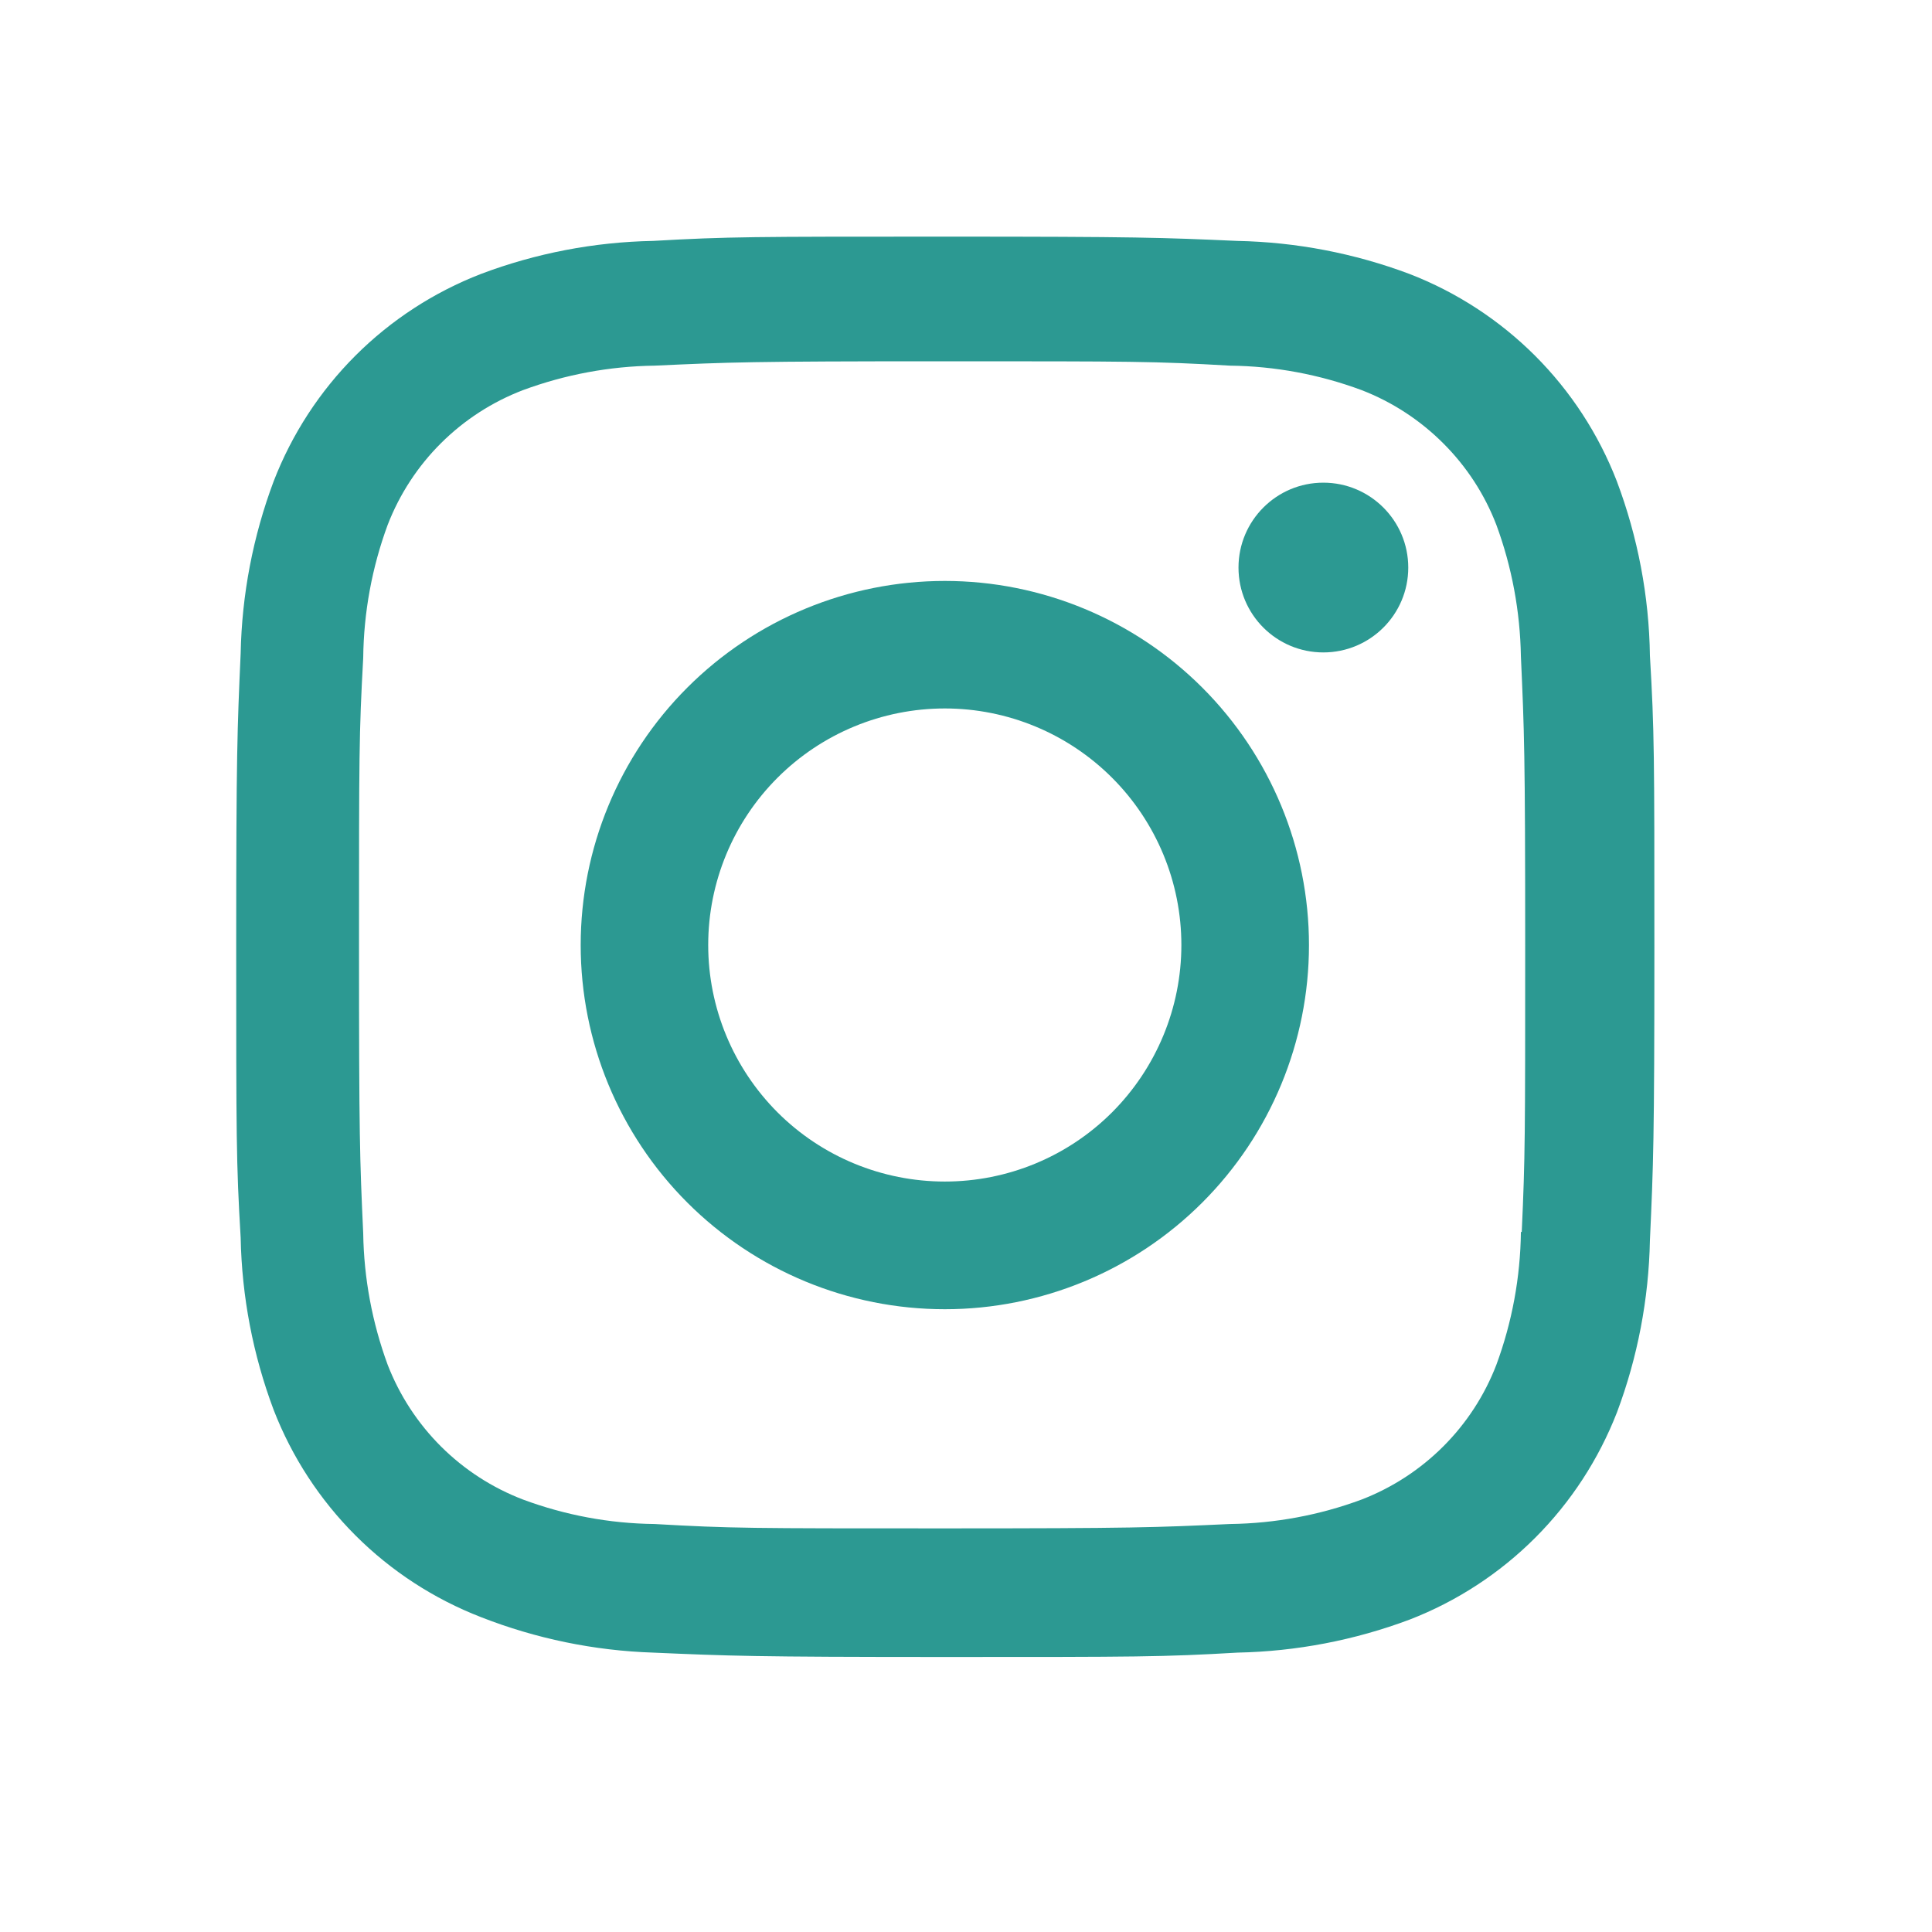 <svg width="23" height="23" viewBox="0 0 23 23" fill="none" xmlns="http://www.w3.org/2000/svg">
<path d="M11.248 6.916C10.098 6.916 8.995 7.373 8.182 8.186C7.369 8.999 6.913 10.101 6.913 11.251C6.913 12.401 7.369 13.503 8.182 14.316C8.995 15.129 10.098 15.586 11.248 15.586C12.397 15.586 13.5 15.129 14.313 14.316C15.126 13.503 15.583 12.401 15.583 11.251C15.583 10.101 15.126 8.999 14.313 8.186C13.5 7.373 12.397 6.916 11.248 6.916ZM11.248 14.066C10.501 14.066 9.784 13.77 9.256 13.242C8.728 12.713 8.431 11.997 8.431 11.25C8.431 10.503 8.728 9.787 9.256 9.259C9.784 8.731 10.501 8.434 11.248 8.434C11.995 8.434 12.711 8.731 13.239 9.259C13.767 9.787 14.064 10.503 14.064 11.25C14.064 11.997 13.767 12.713 13.239 13.242C12.711 13.77 11.995 14.066 11.248 14.066Z" fill="#2C9992"/>
<path d="M15.754 7.767C16.312 7.767 16.765 7.315 16.765 6.757C16.765 6.199 16.312 5.746 15.754 5.746C15.196 5.746 14.744 6.199 14.744 6.757C14.744 7.315 15.196 7.767 15.754 7.767Z" fill="#2C9992"/>
<path d="M19.248 5.729C19.031 5.168 18.699 4.659 18.274 4.234C17.849 3.81 17.34 3.478 16.779 3.261C16.123 3.015 15.431 2.882 14.73 2.868C13.827 2.828 13.541 2.817 11.252 2.817C8.963 2.817 8.669 2.817 7.774 2.868C7.074 2.881 6.381 3.014 5.726 3.261C5.166 3.478 4.656 3.809 4.231 4.234C3.806 4.659 3.475 5.168 3.258 5.729C3.012 6.385 2.879 7.078 2.865 7.778C2.825 8.68 2.812 8.966 2.812 11.256C2.812 13.546 2.812 13.837 2.865 14.734C2.879 15.436 3.011 16.128 3.258 16.785C3.475 17.345 3.807 17.854 4.232 18.279C4.657 18.704 5.167 19.035 5.727 19.252C6.381 19.508 7.074 19.651 7.776 19.674C8.678 19.713 8.964 19.726 11.254 19.726C13.543 19.726 13.837 19.726 14.732 19.674C15.432 19.66 16.125 19.527 16.781 19.281C17.342 19.064 17.851 18.732 18.276 18.307C18.701 17.882 19.032 17.373 19.25 16.813C19.496 16.157 19.628 15.465 19.642 14.764C19.683 13.862 19.695 13.576 19.695 11.285C19.695 8.995 19.695 8.704 19.642 7.807C19.632 7.097 19.498 6.394 19.248 5.729ZM18.106 14.665C18.1 15.205 18.001 15.741 17.814 16.247C17.674 16.612 17.458 16.943 17.182 17.219C16.905 17.496 16.574 17.711 16.209 17.852C15.708 18.038 15.178 18.136 14.644 18.143C13.753 18.184 13.502 18.195 11.218 18.195C8.932 18.195 8.699 18.195 7.792 18.143C7.257 18.137 6.728 18.038 6.227 17.852C5.861 17.712 5.528 17.497 5.251 17.221C4.973 16.944 4.757 16.613 4.615 16.247C4.431 15.746 4.332 15.217 4.324 14.683C4.283 13.792 4.274 13.541 4.274 11.257C4.274 8.973 4.274 8.739 4.324 7.831C4.33 7.291 4.428 6.756 4.615 6.249C4.901 5.509 5.487 4.927 6.227 4.644C6.728 4.459 7.257 4.36 7.792 4.353C8.683 4.312 8.933 4.301 11.218 4.301C13.503 4.301 13.737 4.301 14.644 4.353C15.178 4.359 15.708 4.458 16.209 4.644C16.574 4.785 16.905 5.001 17.181 5.277C17.458 5.553 17.674 5.884 17.814 6.249C17.999 6.751 18.097 7.28 18.106 7.814C18.146 8.705 18.157 8.956 18.157 11.24C18.157 13.524 18.157 13.77 18.116 14.666H18.106V14.665Z" fill="#2C9992"/>
</svg>
